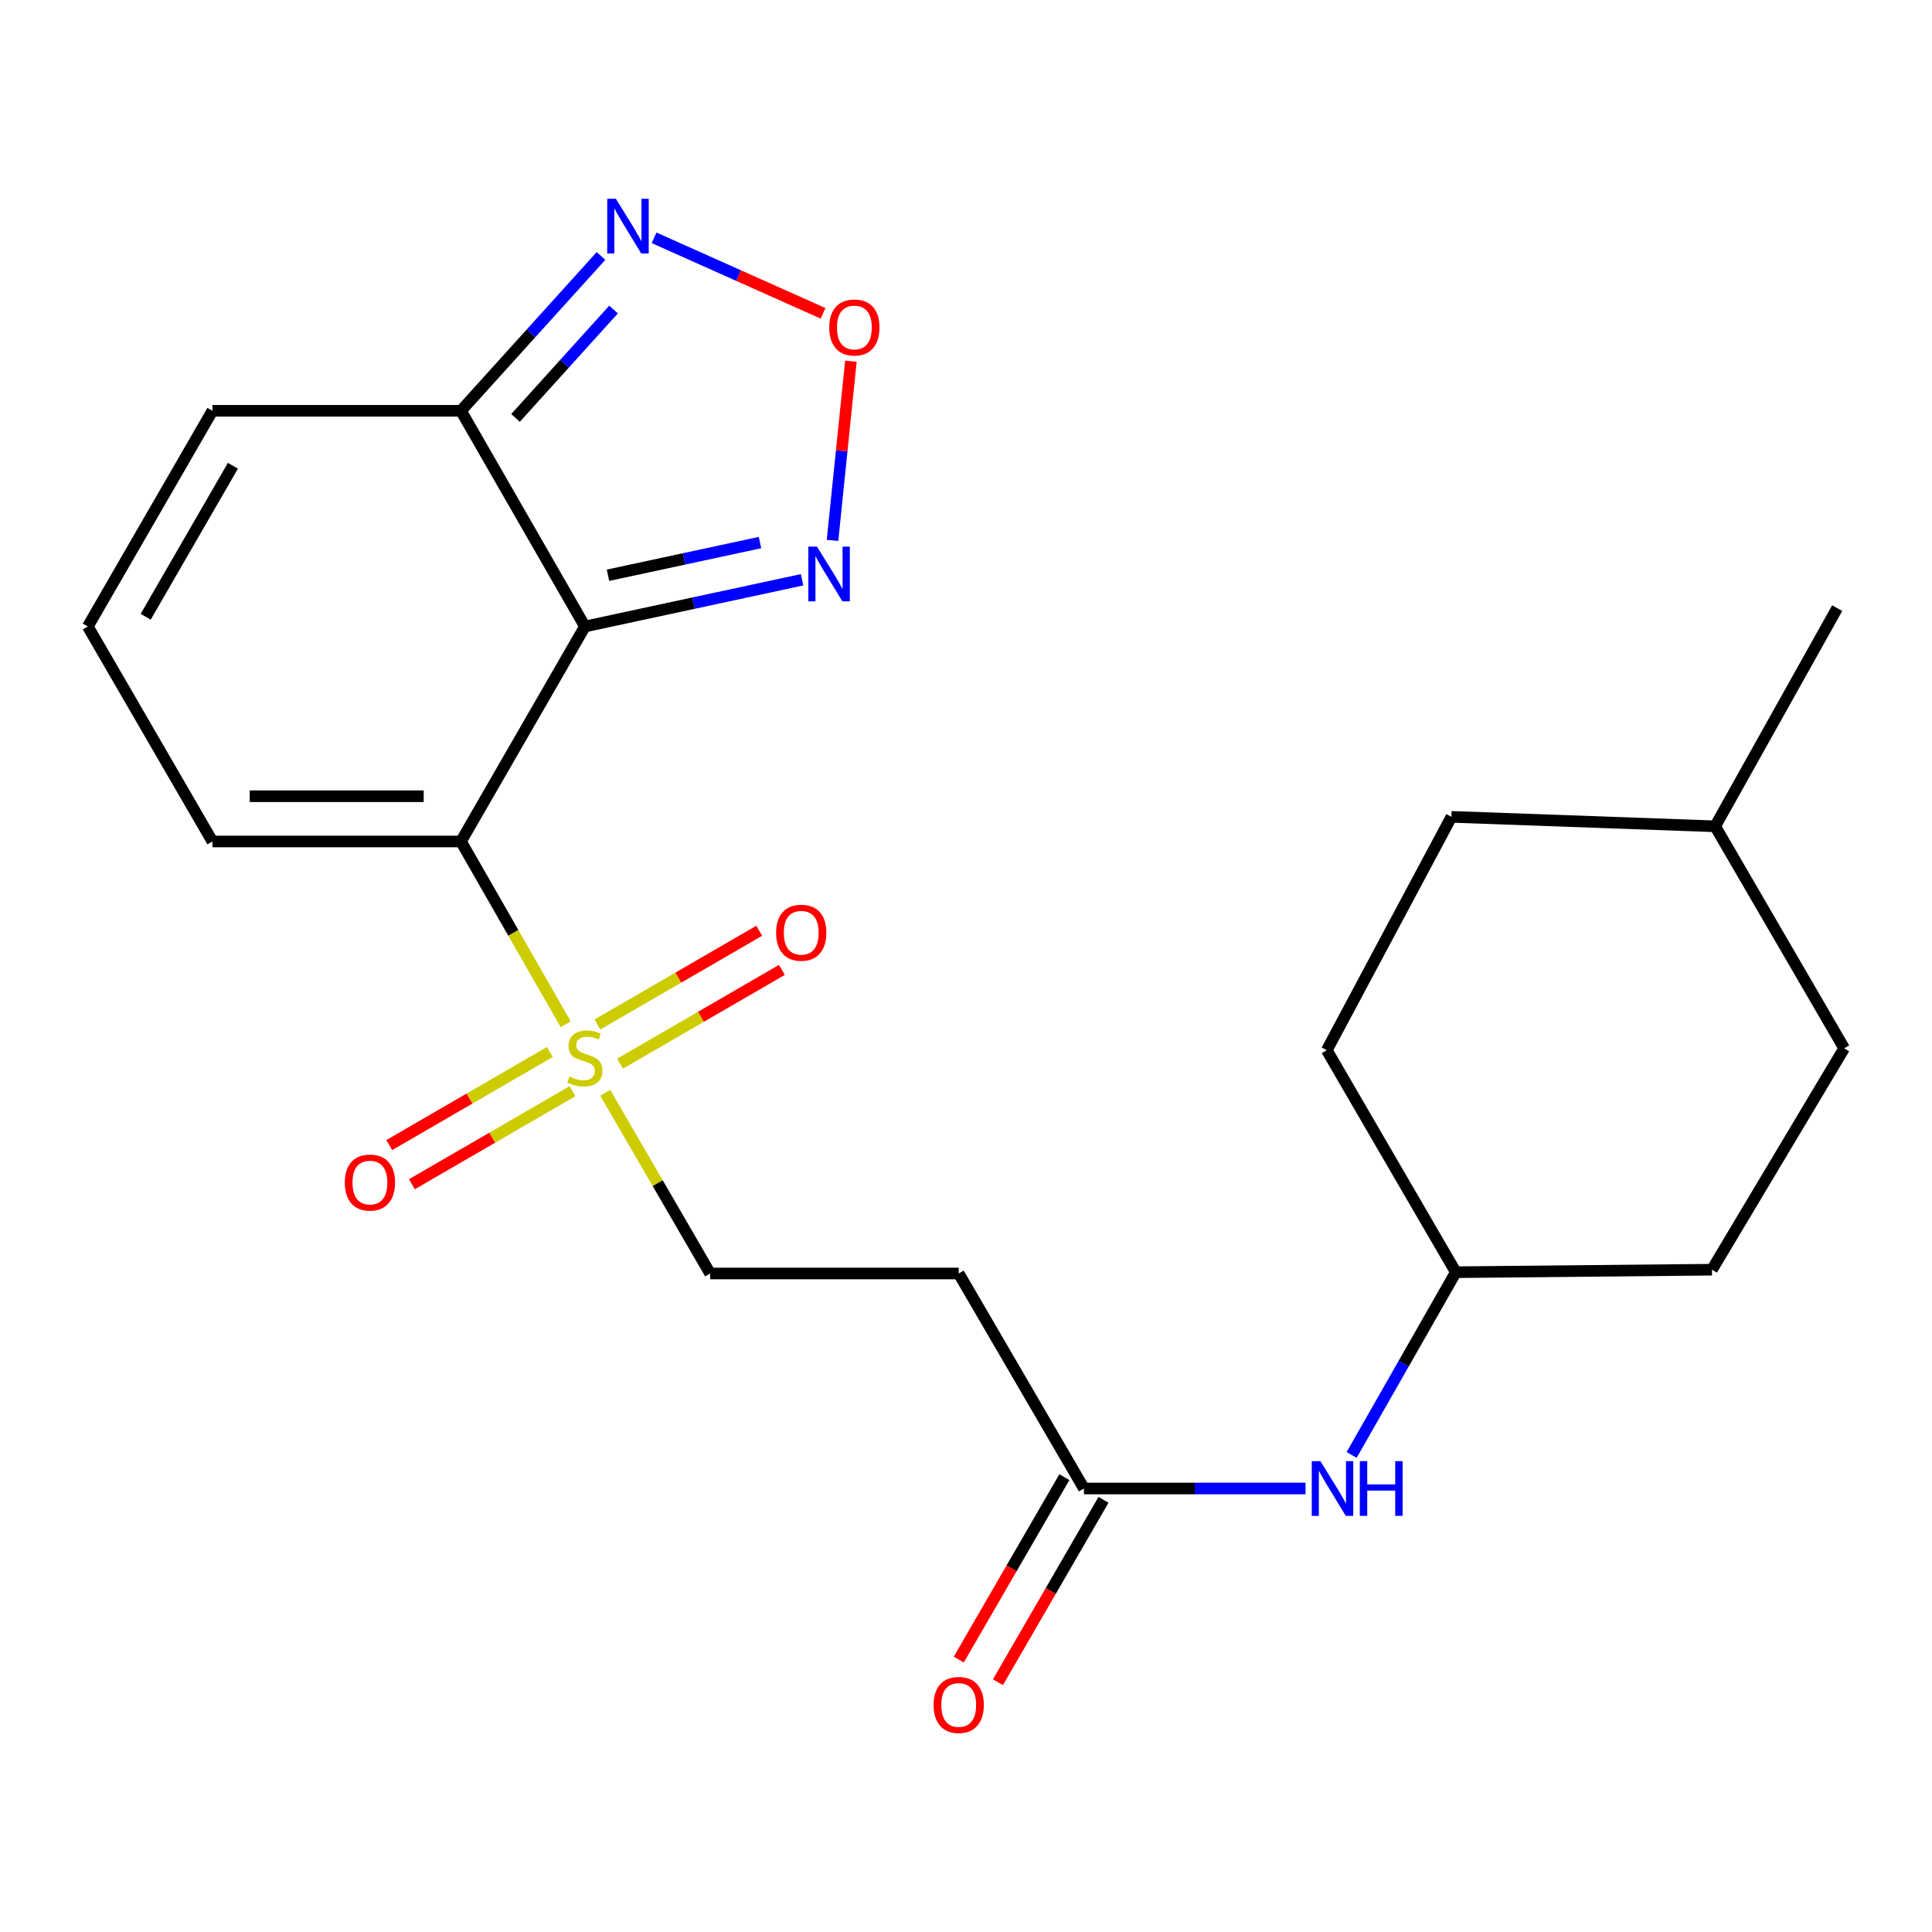 <?xml version='1.0' encoding='iso-8859-1'?>
<svg version='1.1' baseProfile='full'
              xmlns='http://www.w3.org/2000/svg'
                      xmlns:rdkit='http://www.rdkit.org/xml'
                      xmlns:xlink='http://www.w3.org/1999/xlink'
                  xml:space='preserve'
width='1000px' height='1000px' viewBox='0 0 1000 1000'>
<!-- END OF HEADER -->
<rect style='opacity:1.0;fill:#FFFFFF;stroke:none' width='1000' height='1000' x='0' y='0'> </rect>
<path class='bond-0' d='M 238.6,435.545 L 302.757,324.273' style='fill:none;fill-rule:evenodd;stroke:#000000;stroke-width:6px;stroke-linecap:butt;stroke-linejoin:miter;stroke-opacity:1' />
<path class='bond-1' d='M 238.6,435.545 L 265.71,482.865' style='fill:none;fill-rule:evenodd;stroke:#000000;stroke-width:6px;stroke-linecap:butt;stroke-linejoin:miter;stroke-opacity:1' />
<path class='bond-1' d='M 265.71,482.865 L 292.819,530.186' style='fill:none;fill-rule:evenodd;stroke:#CCCC00;stroke-width:6px;stroke-linecap:butt;stroke-linejoin:miter;stroke-opacity:1' />
<path class='bond-7' d='M 238.6,435.545 L 109.949,435.545' style='fill:none;fill-rule:evenodd;stroke:#000000;stroke-width:6px;stroke-linecap:butt;stroke-linejoin:miter;stroke-opacity:1' />
<path class='bond-7' d='M 219.303,412.13 L 129.247,412.13' style='fill:none;fill-rule:evenodd;stroke:#000000;stroke-width:6px;stroke-linecap:butt;stroke-linejoin:miter;stroke-opacity:1' />
<path class='bond-2' d='M 302.757,324.273 L 238.6,212.623' style='fill:none;fill-rule:evenodd;stroke:#000000;stroke-width:6px;stroke-linecap:butt;stroke-linejoin:miter;stroke-opacity:1' />
<path class='bond-3' d='M 302.757,324.273 L 358.958,312.182' style='fill:none;fill-rule:evenodd;stroke:#000000;stroke-width:6px;stroke-linecap:butt;stroke-linejoin:miter;stroke-opacity:1' />
<path class='bond-3' d='M 358.958,312.182 L 415.16,300.091' style='fill:none;fill-rule:evenodd;stroke:#0000FF;stroke-width:6px;stroke-linecap:butt;stroke-linejoin:miter;stroke-opacity:1' />
<path class='bond-3' d='M 314.693,297.754 L 354.034,289.291' style='fill:none;fill-rule:evenodd;stroke:#000000;stroke-width:6px;stroke-linecap:butt;stroke-linejoin:miter;stroke-opacity:1' />
<path class='bond-3' d='M 354.034,289.291 L 393.375,280.827' style='fill:none;fill-rule:evenodd;stroke:#0000FF;stroke-width:6px;stroke-linecap:butt;stroke-linejoin:miter;stroke-opacity:1' />
<path class='bond-8' d='M 313.269,565.639 L 340.416,612.397' style='fill:none;fill-rule:evenodd;stroke:#CCCC00;stroke-width:6px;stroke-linecap:butt;stroke-linejoin:miter;stroke-opacity:1' />
<path class='bond-8' d='M 340.416,612.397 L 367.564,659.156' style='fill:none;fill-rule:evenodd;stroke:#000000;stroke-width:6px;stroke-linecap:butt;stroke-linejoin:miter;stroke-opacity:1' />
<path class='bond-10' d='M 284.592,544.527 L 243.027,568.611' style='fill:none;fill-rule:evenodd;stroke:#CCCC00;stroke-width:6px;stroke-linecap:butt;stroke-linejoin:miter;stroke-opacity:1' />
<path class='bond-10' d='M 243.027,568.611 L 201.462,592.694' style='fill:none;fill-rule:evenodd;stroke:#FF0000;stroke-width:6px;stroke-linecap:butt;stroke-linejoin:miter;stroke-opacity:1' />
<path class='bond-10' d='M 296.331,564.786 L 254.766,588.87' style='fill:none;fill-rule:evenodd;stroke:#CCCC00;stroke-width:6px;stroke-linecap:butt;stroke-linejoin:miter;stroke-opacity:1' />
<path class='bond-10' d='M 254.766,588.87 L 213.201,612.954' style='fill:none;fill-rule:evenodd;stroke:#FF0000;stroke-width:6px;stroke-linecap:butt;stroke-linejoin:miter;stroke-opacity:1' />
<path class='bond-11' d='M 320.938,550.533 L 362.822,526.279' style='fill:none;fill-rule:evenodd;stroke:#CCCC00;stroke-width:6px;stroke-linecap:butt;stroke-linejoin:miter;stroke-opacity:1' />
<path class='bond-11' d='M 362.822,526.279 L 404.706,502.026' style='fill:none;fill-rule:evenodd;stroke:#FF0000;stroke-width:6px;stroke-linecap:butt;stroke-linejoin:miter;stroke-opacity:1' />
<path class='bond-11' d='M 309.204,530.27 L 351.089,506.017' style='fill:none;fill-rule:evenodd;stroke:#CCCC00;stroke-width:6px;stroke-linecap:butt;stroke-linejoin:miter;stroke-opacity:1' />
<path class='bond-11' d='M 351.089,506.017 L 392.973,481.763' style='fill:none;fill-rule:evenodd;stroke:#FF0000;stroke-width:6px;stroke-linecap:butt;stroke-linejoin:miter;stroke-opacity:1' />
<path class='bond-5' d='M 238.6,212.623 L 274.839,172.556' style='fill:none;fill-rule:evenodd;stroke:#000000;stroke-width:6px;stroke-linecap:butt;stroke-linejoin:miter;stroke-opacity:1' />
<path class='bond-5' d='M 274.839,172.556 L 311.078,132.489' style='fill:none;fill-rule:evenodd;stroke:#0000FF;stroke-width:6px;stroke-linecap:butt;stroke-linejoin:miter;stroke-opacity:1' />
<path class='bond-5' d='M 266.838,216.309 L 292.205,188.262' style='fill:none;fill-rule:evenodd;stroke:#000000;stroke-width:6px;stroke-linecap:butt;stroke-linejoin:miter;stroke-opacity:1' />
<path class='bond-5' d='M 292.205,188.262 L 317.572,160.215' style='fill:none;fill-rule:evenodd;stroke:#0000FF;stroke-width:6px;stroke-linecap:butt;stroke-linejoin:miter;stroke-opacity:1' />
<path class='bond-23' d='M 238.6,212.623 L 109.949,212.623' style='fill:none;fill-rule:evenodd;stroke:#000000;stroke-width:6px;stroke-linecap:butt;stroke-linejoin:miter;stroke-opacity:1' />
<path class='bond-4' d='M 430.912,279.717 L 435.666,233.336' style='fill:none;fill-rule:evenodd;stroke:#0000FF;stroke-width:6px;stroke-linecap:butt;stroke-linejoin:miter;stroke-opacity:1' />
<path class='bond-4' d='M 435.666,233.336 L 440.42,186.955' style='fill:none;fill-rule:evenodd;stroke:#FF0000;stroke-width:6px;stroke-linecap:butt;stroke-linejoin:miter;stroke-opacity:1' />
<path class='bond-24' d='M 426.009,162.179 L 382.277,142.633' style='fill:none;fill-rule:evenodd;stroke:#FF0000;stroke-width:6px;stroke-linecap:butt;stroke-linejoin:miter;stroke-opacity:1' />
<path class='bond-24' d='M 382.277,142.633 L 338.545,123.088' style='fill:none;fill-rule:evenodd;stroke:#0000FF;stroke-width:6px;stroke-linecap:butt;stroke-linejoin:miter;stroke-opacity:1' />
<path class='bond-6' d='M 561.047,770.441 L 496.228,659.156' style='fill:none;fill-rule:evenodd;stroke:#000000;stroke-width:6px;stroke-linecap:butt;stroke-linejoin:miter;stroke-opacity:1' />
<path class='bond-14' d='M 561.047,770.441 L 618.395,770.441' style='fill:none;fill-rule:evenodd;stroke:#000000;stroke-width:6px;stroke-linecap:butt;stroke-linejoin:miter;stroke-opacity:1' />
<path class='bond-14' d='M 618.395,770.441 L 675.742,770.441' style='fill:none;fill-rule:evenodd;stroke:#0000FF;stroke-width:6px;stroke-linecap:butt;stroke-linejoin:miter;stroke-opacity:1' />
<path class='bond-15' d='M 550.916,764.575 L 523.587,811.779' style='fill:none;fill-rule:evenodd;stroke:#000000;stroke-width:6px;stroke-linecap:butt;stroke-linejoin:miter;stroke-opacity:1' />
<path class='bond-15' d='M 523.587,811.779 L 496.259,858.982' style='fill:none;fill-rule:evenodd;stroke:#FF0000;stroke-width:6px;stroke-linecap:butt;stroke-linejoin:miter;stroke-opacity:1' />
<path class='bond-15' d='M 571.179,776.307 L 543.851,823.51' style='fill:none;fill-rule:evenodd;stroke:#000000;stroke-width:6px;stroke-linecap:butt;stroke-linejoin:miter;stroke-opacity:1' />
<path class='bond-15' d='M 543.851,823.51 L 516.523,870.714' style='fill:none;fill-rule:evenodd;stroke:#FF0000;stroke-width:6px;stroke-linecap:butt;stroke-linejoin:miter;stroke-opacity:1' />
<path class='bond-12' d='M 109.949,435.545 L 45.455,324.273' style='fill:none;fill-rule:evenodd;stroke:#000000;stroke-width:6px;stroke-linecap:butt;stroke-linejoin:miter;stroke-opacity:1' />
<path class='bond-9' d='M 367.564,659.156 L 496.228,659.156' style='fill:none;fill-rule:evenodd;stroke:#000000;stroke-width:6px;stroke-linecap:butt;stroke-linejoin:miter;stroke-opacity:1' />
<path class='bond-13' d='M 45.455,324.273 L 109.949,212.623' style='fill:none;fill-rule:evenodd;stroke:#000000;stroke-width:6px;stroke-linecap:butt;stroke-linejoin:miter;stroke-opacity:1' />
<path class='bond-13' d='M 75.404,319.237 L 120.55,241.083' style='fill:none;fill-rule:evenodd;stroke:#000000;stroke-width:6px;stroke-linecap:butt;stroke-linejoin:miter;stroke-opacity:1' />
<path class='bond-16' d='M 699.609,753.059 L 726.57,705.776' style='fill:none;fill-rule:evenodd;stroke:#0000FF;stroke-width:6px;stroke-linecap:butt;stroke-linejoin:miter;stroke-opacity:1' />
<path class='bond-16' d='M 726.57,705.776 L 753.53,658.492' style='fill:none;fill-rule:evenodd;stroke:#000000;stroke-width:6px;stroke-linecap:butt;stroke-linejoin:miter;stroke-opacity:1' />
<path class='bond-17' d='M 753.53,658.492 L 886.109,657.192' style='fill:none;fill-rule:evenodd;stroke:#000000;stroke-width:6px;stroke-linecap:butt;stroke-linejoin:miter;stroke-opacity:1' />
<path class='bond-18' d='M 753.53,658.492 L 686.746,543.591' style='fill:none;fill-rule:evenodd;stroke:#000000;stroke-width:6px;stroke-linecap:butt;stroke-linejoin:miter;stroke-opacity:1' />
<path class='bond-19' d='M 886.109,657.192 L 954.545,542.602' style='fill:none;fill-rule:evenodd;stroke:#000000;stroke-width:6px;stroke-linecap:butt;stroke-linejoin:miter;stroke-opacity:1' />
<path class='bond-20' d='M 686.746,543.591 L 751.253,422.797' style='fill:none;fill-rule:evenodd;stroke:#000000;stroke-width:6px;stroke-linecap:butt;stroke-linejoin:miter;stroke-opacity:1' />
<path class='bond-25' d='M 954.545,542.602 L 887.761,427.701' style='fill:none;fill-rule:evenodd;stroke:#000000;stroke-width:6px;stroke-linecap:butt;stroke-linejoin:miter;stroke-opacity:1' />
<path class='bond-21' d='M 751.253,422.797 L 887.761,427.701' style='fill:none;fill-rule:evenodd;stroke:#000000;stroke-width:6px;stroke-linecap:butt;stroke-linejoin:miter;stroke-opacity:1' />
<path class='bond-22' d='M 887.761,427.701 L 950.929,314.764' style='fill:none;fill-rule:evenodd;stroke:#000000;stroke-width:6px;stroke-linecap:butt;stroke-linejoin:miter;stroke-opacity:1' />
<path  class='atom-2' d='M 294.757 557.252
Q 295.077 557.372, 296.397 557.932
Q 297.717 558.492, 299.157 558.852
Q 300.637 559.172, 302.077 559.172
Q 304.757 559.172, 306.317 557.892
Q 307.877 556.572, 307.877 554.292
Q 307.877 552.732, 307.077 551.772
Q 306.317 550.812, 305.117 550.292
Q 303.917 549.772, 301.917 549.172
Q 299.397 548.412, 297.877 547.692
Q 296.397 546.972, 295.317 545.452
Q 294.277 543.932, 294.277 541.372
Q 294.277 537.812, 296.677 535.612
Q 299.117 533.412, 303.917 533.412
Q 307.197 533.412, 310.917 534.972
L 309.997 538.052
Q 306.597 536.652, 304.037 536.652
Q 301.277 536.652, 299.757 537.812
Q 298.237 538.932, 298.277 540.892
Q 298.277 542.412, 299.037 543.332
Q 299.837 544.252, 300.957 544.772
Q 302.117 545.292, 304.037 545.892
Q 306.597 546.692, 308.117 547.492
Q 309.637 548.292, 310.717 549.932
Q 311.837 551.532, 311.837 554.292
Q 311.837 558.212, 309.197 560.332
Q 306.597 562.412, 302.237 562.412
Q 299.717 562.412, 297.797 561.852
Q 295.917 561.332, 293.677 560.412
L 294.757 557.252
' fill='#CCCC00'/>
<path  class='atom-4' d='M 422.871 282.926
L 432.151 297.926
Q 433.071 299.406, 434.551 302.086
Q 436.031 304.766, 436.111 304.926
L 436.111 282.926
L 439.871 282.926
L 439.871 311.246
L 435.991 311.246
L 426.031 294.846
Q 424.871 292.926, 423.631 290.726
Q 422.431 288.526, 422.071 287.846
L 422.071 311.246
L 418.391 311.246
L 418.391 282.926
L 422.871 282.926
' fill='#0000FF'/>
<path  class='atom-5' d='M 429.218 169.503
Q 429.218 162.703, 432.578 158.903
Q 435.938 155.103, 442.218 155.103
Q 448.498 155.103, 451.858 158.903
Q 455.218 162.703, 455.218 169.503
Q 455.218 176.383, 451.818 180.303
Q 448.418 184.183, 442.218 184.183
Q 435.978 184.183, 432.578 180.303
Q 429.218 176.423, 429.218 169.503
M 442.218 180.983
Q 446.538 180.983, 448.858 178.103
Q 451.218 175.183, 451.218 169.503
Q 451.218 163.943, 448.858 161.143
Q 446.538 158.303, 442.218 158.303
Q 437.898 158.303, 435.538 161.103
Q 433.218 163.903, 433.218 169.503
Q 433.218 175.223, 435.538 178.103
Q 437.898 180.983, 442.218 180.983
' fill='#FF0000'/>
<path  class='atom-6' d='M 318.78 102.892
L 328.06 117.892
Q 328.98 119.372, 330.46 122.052
Q 331.94 124.732, 332.02 124.892
L 332.02 102.892
L 335.78 102.892
L 335.78 131.212
L 331.9 131.212
L 321.94 114.812
Q 320.78 112.892, 319.54 110.692
Q 318.34 108.492, 317.98 107.812
L 317.98 131.212
L 314.3 131.212
L 314.3 102.892
L 318.78 102.892
' fill='#0000FF'/>
<path  class='atom-11' d='M 178.472 612.094
Q 178.472 605.294, 181.832 601.494
Q 185.192 597.694, 191.472 597.694
Q 197.752 597.694, 201.112 601.494
Q 204.472 605.294, 204.472 612.094
Q 204.472 618.974, 201.072 622.894
Q 197.672 626.774, 191.472 626.774
Q 185.232 626.774, 181.832 622.894
Q 178.472 619.014, 178.472 612.094
M 191.472 623.574
Q 195.792 623.574, 198.112 620.694
Q 200.472 617.774, 200.472 612.094
Q 200.472 606.534, 198.112 603.734
Q 195.792 600.894, 191.472 600.894
Q 187.152 600.894, 184.792 603.694
Q 182.472 606.494, 182.472 612.094
Q 182.472 617.814, 184.792 620.694
Q 187.152 623.574, 191.472 623.574
' fill='#FF0000'/>
<path  class='atom-12' d='M 401.718 482.78
Q 401.718 475.98, 405.078 472.18
Q 408.438 468.38, 414.718 468.38
Q 420.998 468.38, 424.358 472.18
Q 427.718 475.98, 427.718 482.78
Q 427.718 489.66, 424.318 493.58
Q 420.918 497.46, 414.718 497.46
Q 408.478 497.46, 405.078 493.58
Q 401.718 489.7, 401.718 482.78
M 414.718 494.26
Q 419.038 494.26, 421.358 491.38
Q 423.718 488.46, 423.718 482.78
Q 423.718 477.22, 421.358 474.42
Q 419.038 471.58, 414.718 471.58
Q 410.398 471.58, 408.038 474.38
Q 405.718 477.18, 405.718 482.78
Q 405.718 488.5, 408.038 491.38
Q 410.398 494.26, 414.718 494.26
' fill='#FF0000'/>
<path  class='atom-15' d='M 683.439 756.281
L 692.719 771.281
Q 693.639 772.761, 695.119 775.441
Q 696.599 778.121, 696.679 778.281
L 696.679 756.281
L 700.439 756.281
L 700.439 784.601
L 696.559 784.601
L 686.599 768.201
Q 685.439 766.281, 684.199 764.081
Q 682.999 761.881, 682.639 761.201
L 682.639 784.601
L 678.959 784.601
L 678.959 756.281
L 683.439 756.281
' fill='#0000FF'/>
<path  class='atom-15' d='M 703.839 756.281
L 707.679 756.281
L 707.679 768.321
L 722.159 768.321
L 722.159 756.281
L 725.999 756.281
L 725.999 784.601
L 722.159 784.601
L 722.159 771.521
L 707.679 771.521
L 707.679 784.601
L 703.839 784.601
L 703.839 756.281
' fill='#0000FF'/>
<path  class='atom-16' d='M 483.228 882.482
Q 483.228 875.682, 486.588 871.882
Q 489.948 868.082, 496.228 868.082
Q 502.508 868.082, 505.868 871.882
Q 509.228 875.682, 509.228 882.482
Q 509.228 889.362, 505.828 893.282
Q 502.428 897.162, 496.228 897.162
Q 489.988 897.162, 486.588 893.282
Q 483.228 889.402, 483.228 882.482
M 496.228 893.962
Q 500.548 893.962, 502.868 891.082
Q 505.228 888.162, 505.228 882.482
Q 505.228 876.922, 502.868 874.122
Q 500.548 871.282, 496.228 871.282
Q 491.908 871.282, 489.548 874.082
Q 487.228 876.882, 487.228 882.482
Q 487.228 888.202, 489.548 891.082
Q 491.908 893.962, 496.228 893.962
' fill='#FF0000'/>
</svg>
